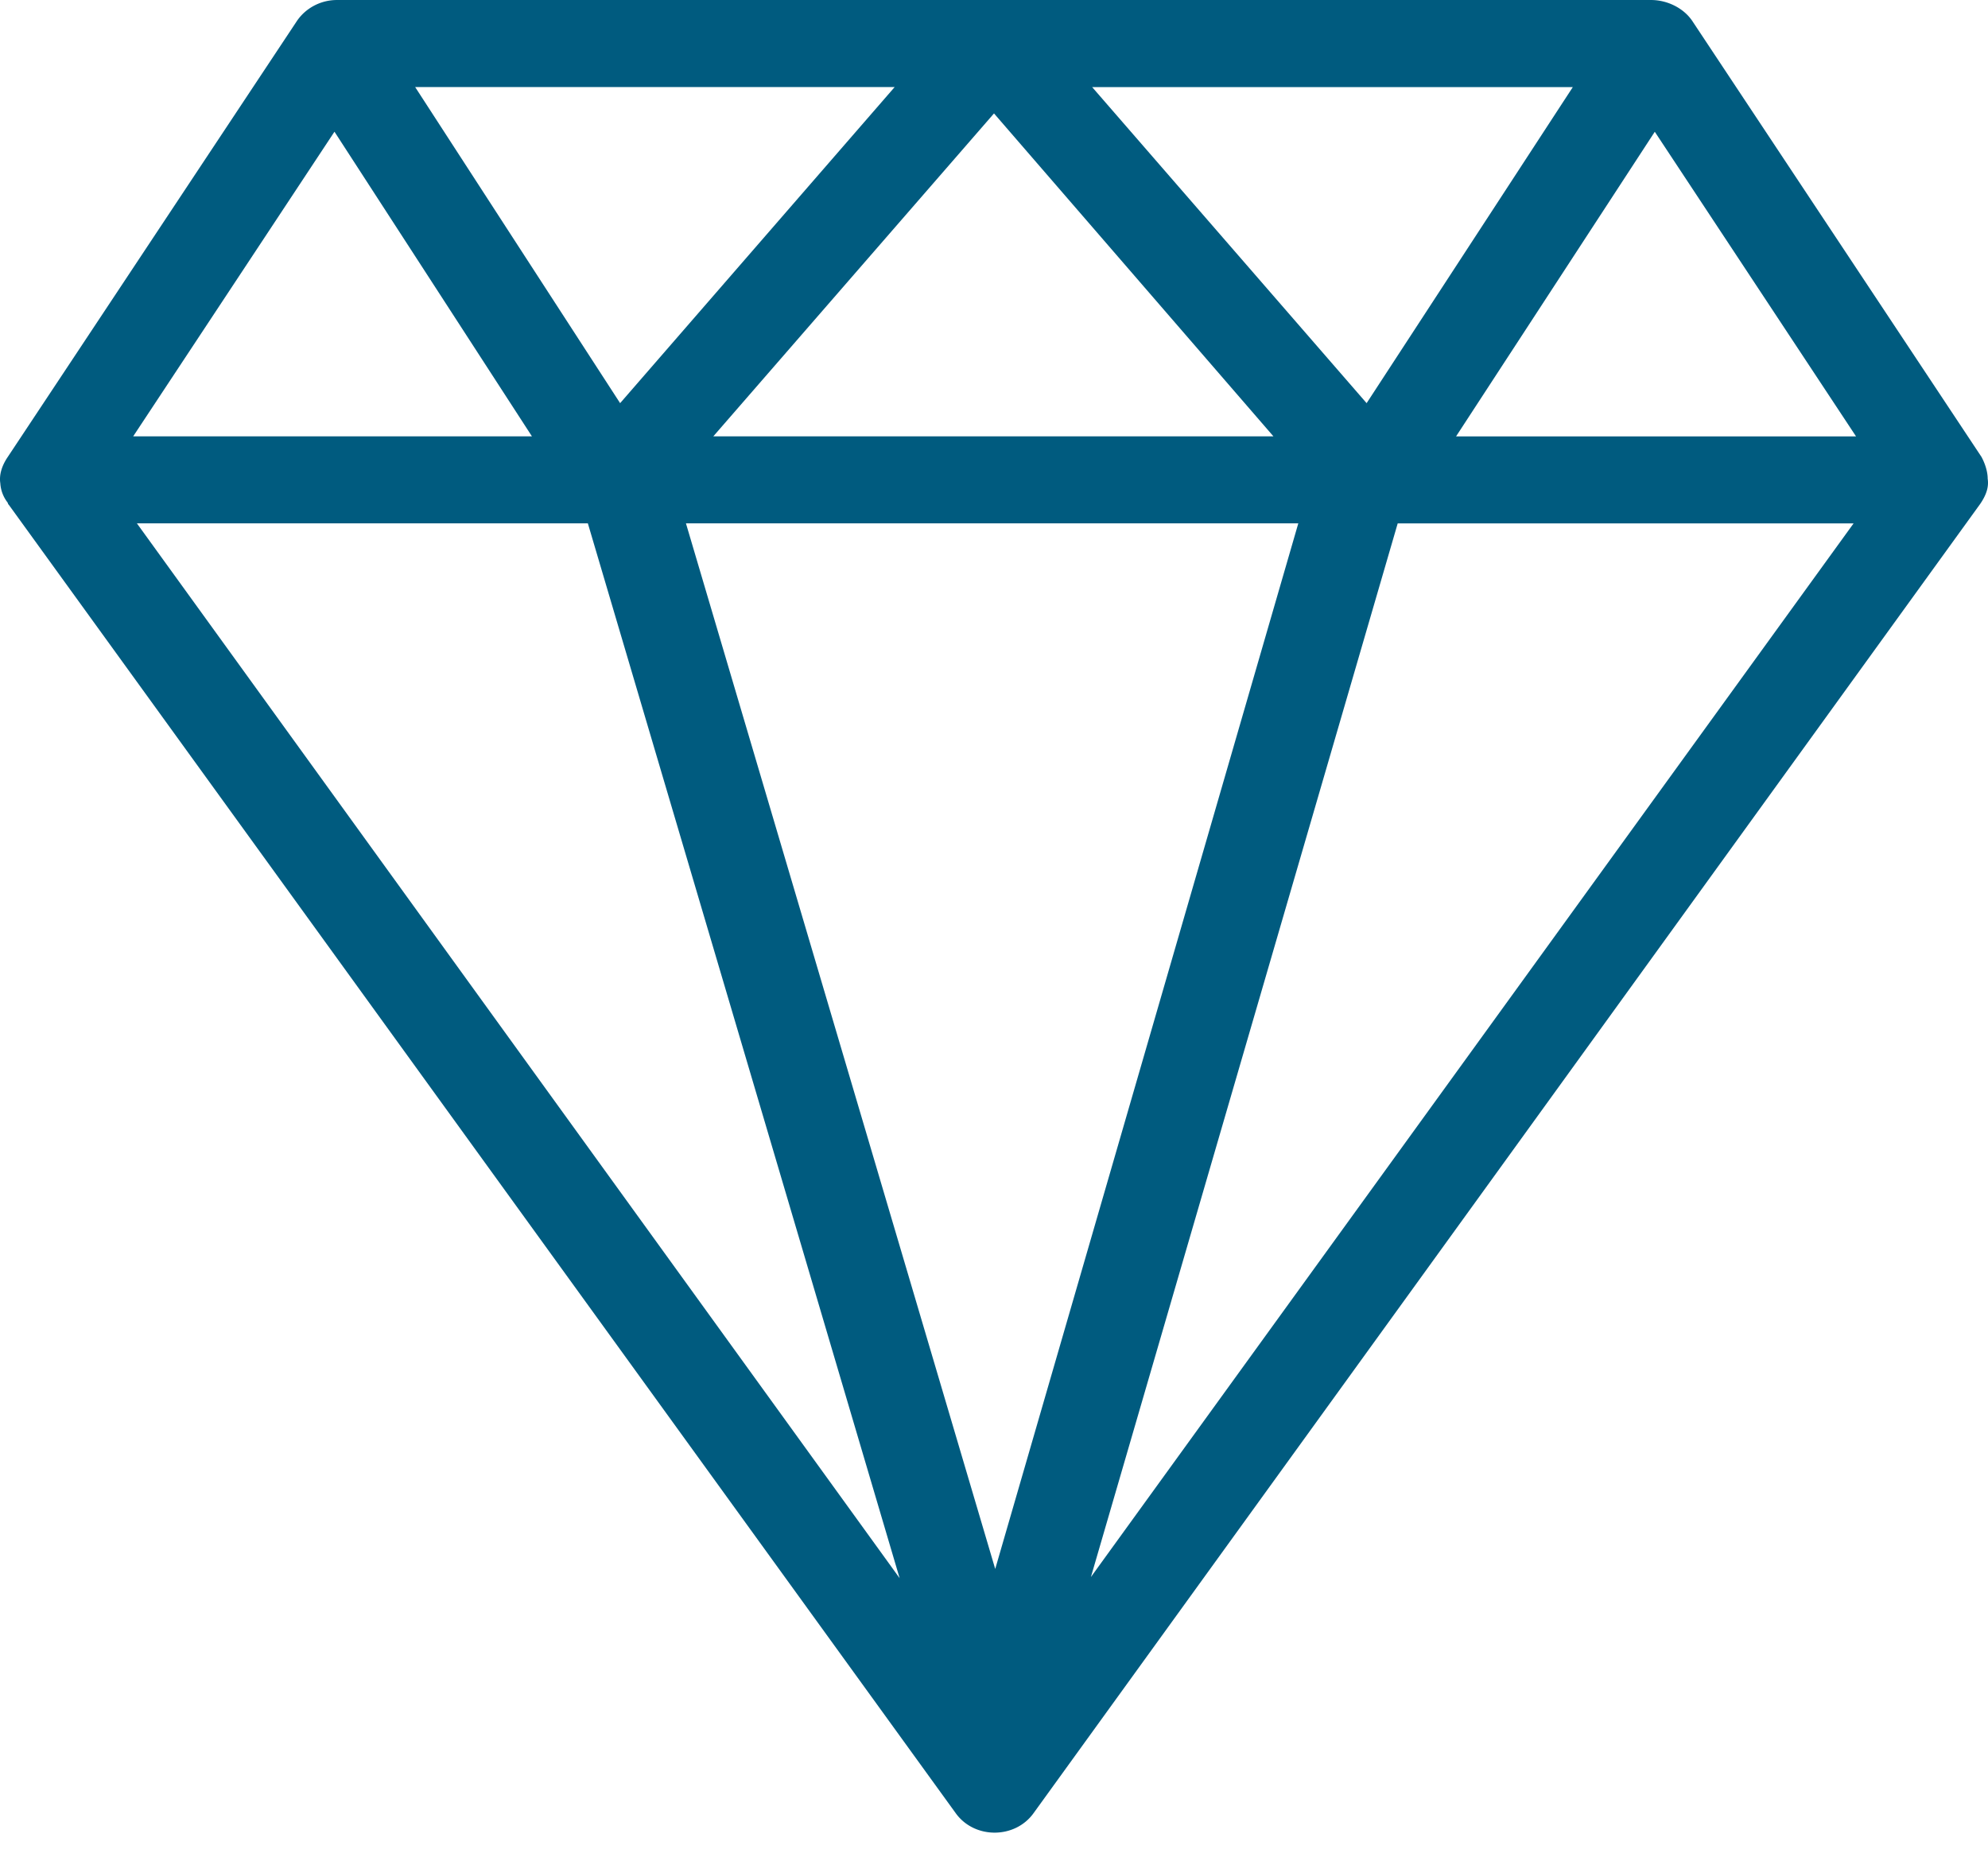 <?xml version="1.0" encoding="UTF-8"?>
<svg xmlns="http://www.w3.org/2000/svg" fill="none" viewBox="0 0 44 41" width="40" height="37.273"><path fill="#005B7F" d="M43.993 10.594c.028.177-.027.355-.165.557L22.88 40.12c-.413.583-1.32.583-1.732 0L.199 11.177s-.027-.026-.027-.051a.767.767 0 0 1-.165-.43c-.028-.178.027-.381.165-.584L6.577.456C6.77.177 7.1 0 7.457 0h29.086c.357 0 .715.177.907.456l6.406 9.656c.082.152.137.33.137.482zm-24.082 24.33l-6.9-23.342H3.03l16.88 23.342zm8.824-23.342H15.182l6.845 23.14 6.708-23.14zM24.145 34.9l16.88-23.317h-10.09L24.145 34.9zm4.04-25.243L22 2.51l-6.213 7.147h12.399zm8.44-6.741l-4.398 6.741h8.852l-4.454-6.741zm-12.453-.989l6.075 6.995 4.564-6.995h-10.64zm-14.983 0l4.536 6.995 6.076-6.995H9.189zm-1.787.989L2.948 9.656h8.825l-4.37-6.741z"/></svg>

